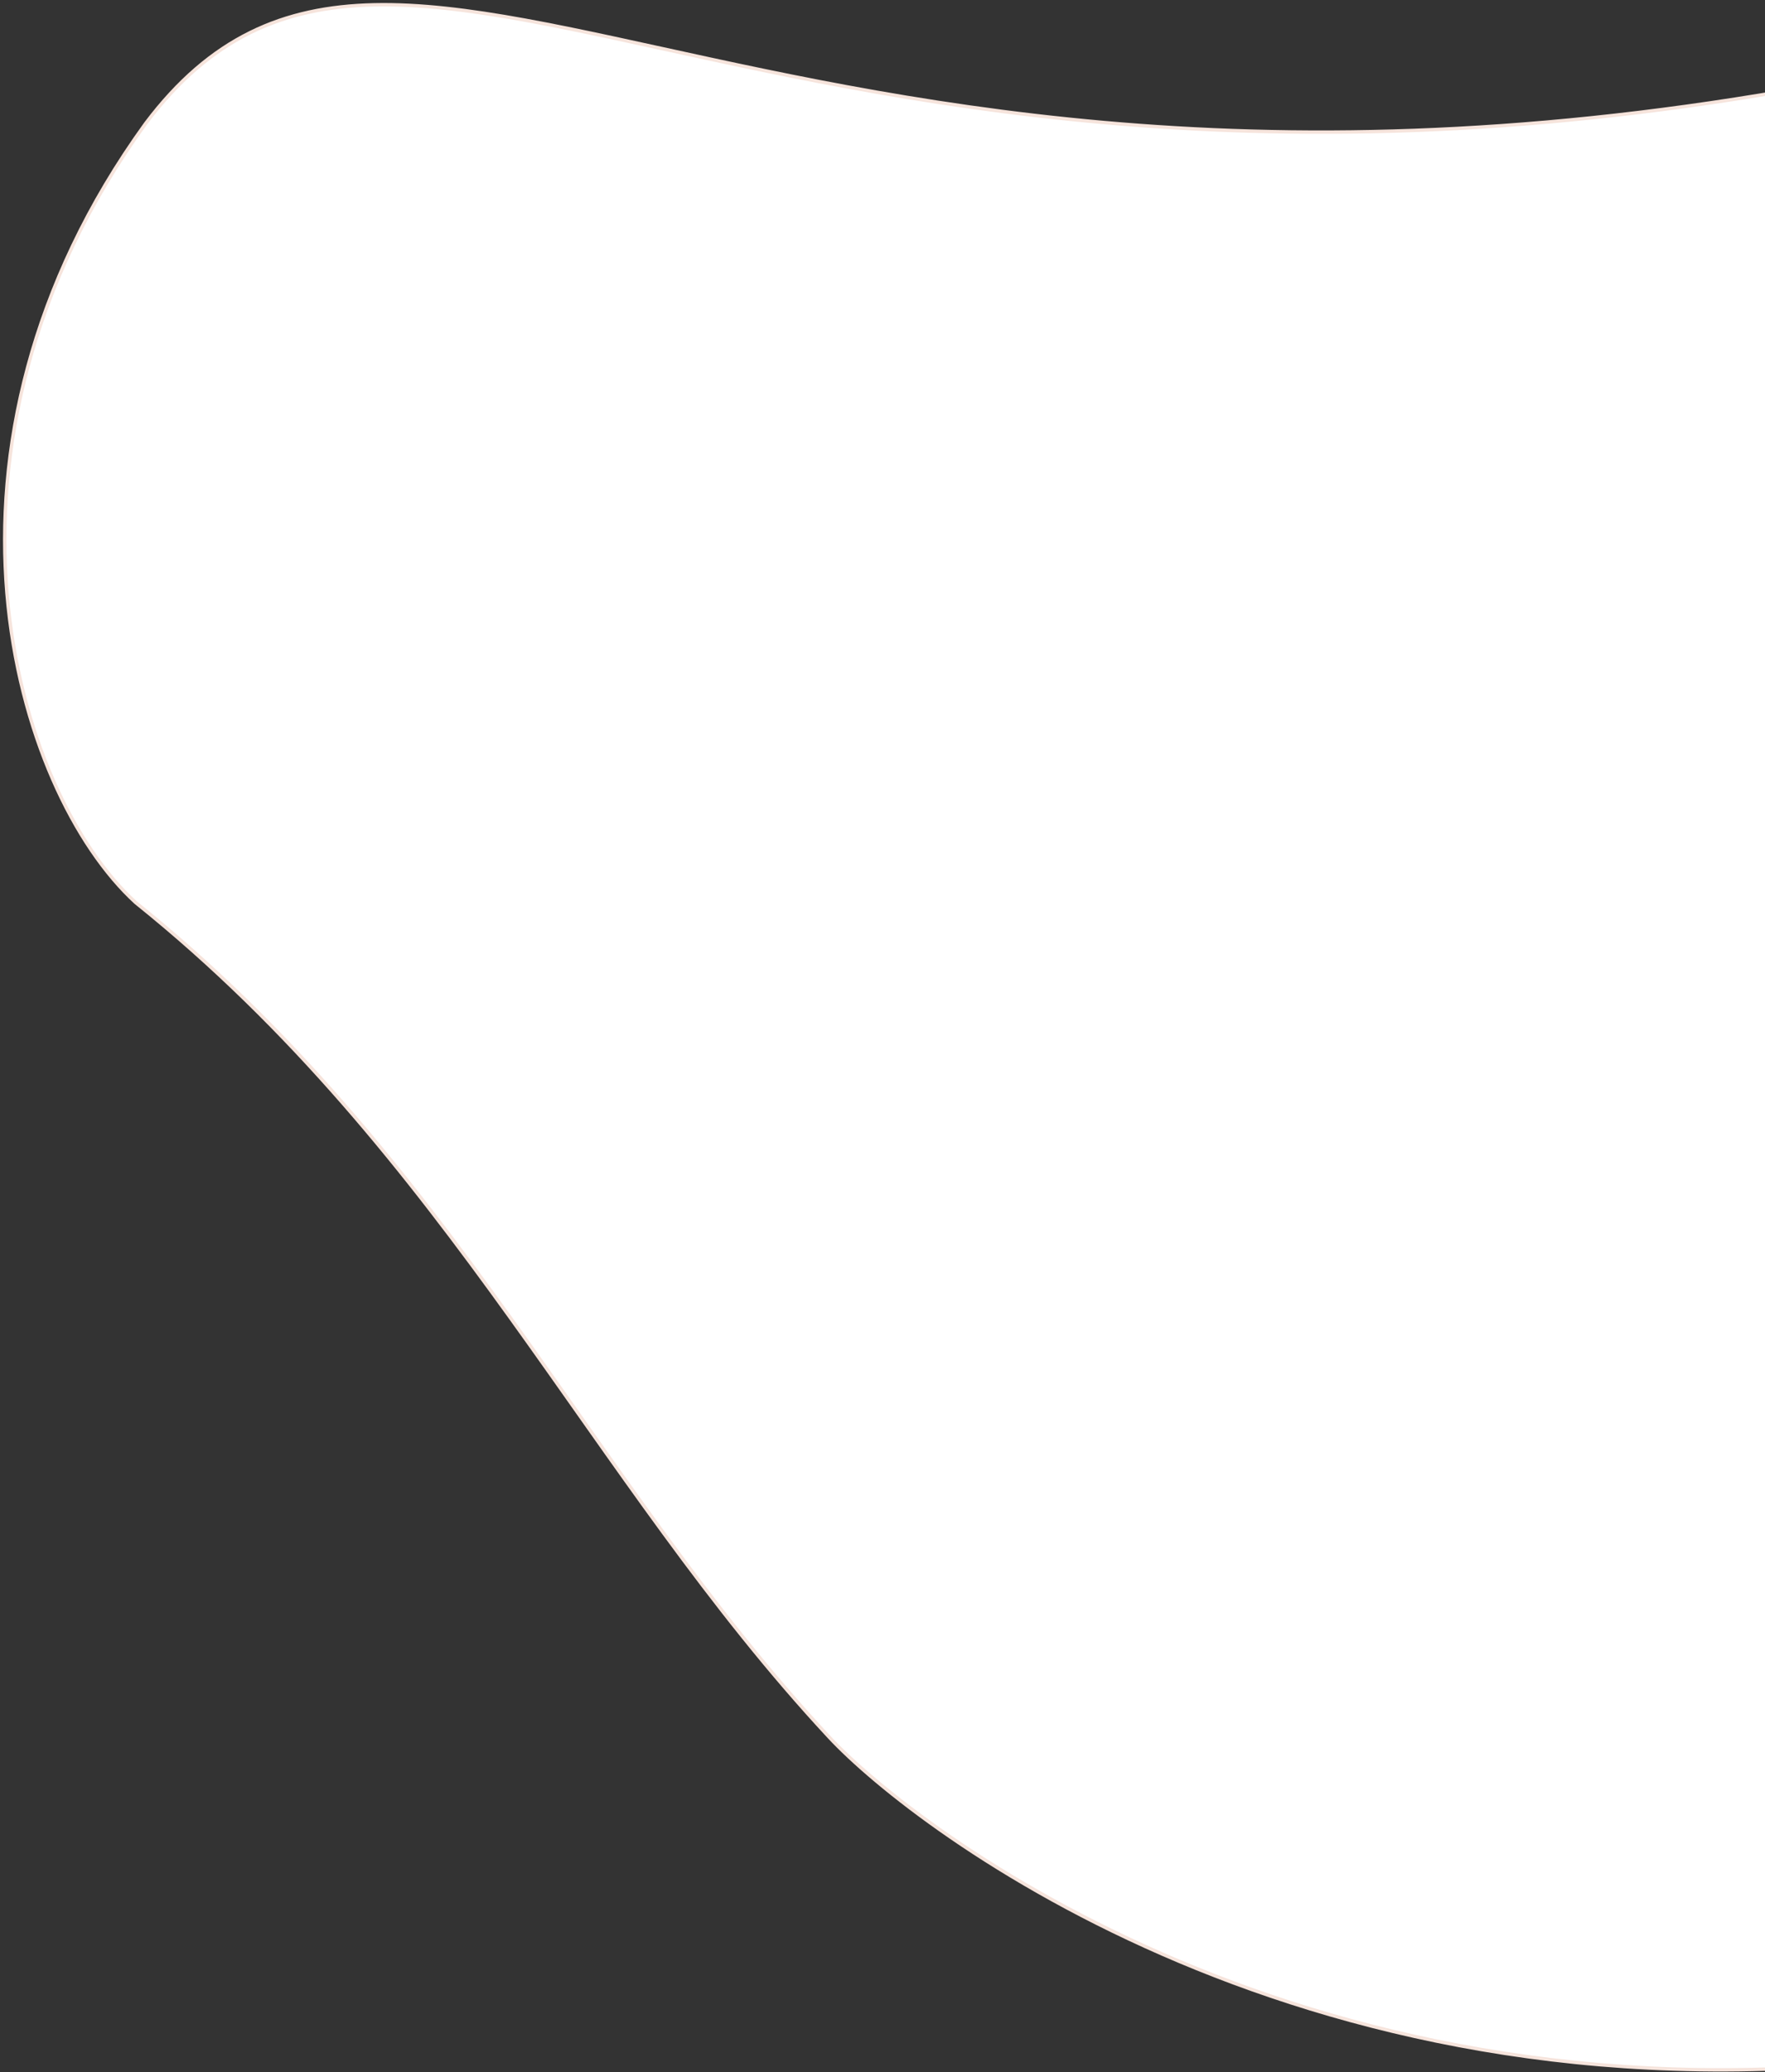 <svg xmlns="http://www.w3.org/2000/svg" width="518" height="608" viewBox="0 0 518 608" fill="none"><rect x="0" y="0" width="518" height="608" fill="#333333" stroke="none"/><path d="M42.764 36.202C-26.212 131.523 4.112 232.184 39.827 264.825C132.034 338.843 173.153 434.222 243.323 509.649C268.645 536.869 385.791 626.657 562.241 603.518C562.241 603.518 970.711 550.675 761.085 287.642C701.076 212.344 693.831 -14.716 569.77 17.566C233.434 92.852 118.584 -64.451 42.764 36.202Z" fill="white" stroke="#F6E4DC"></path></svg>